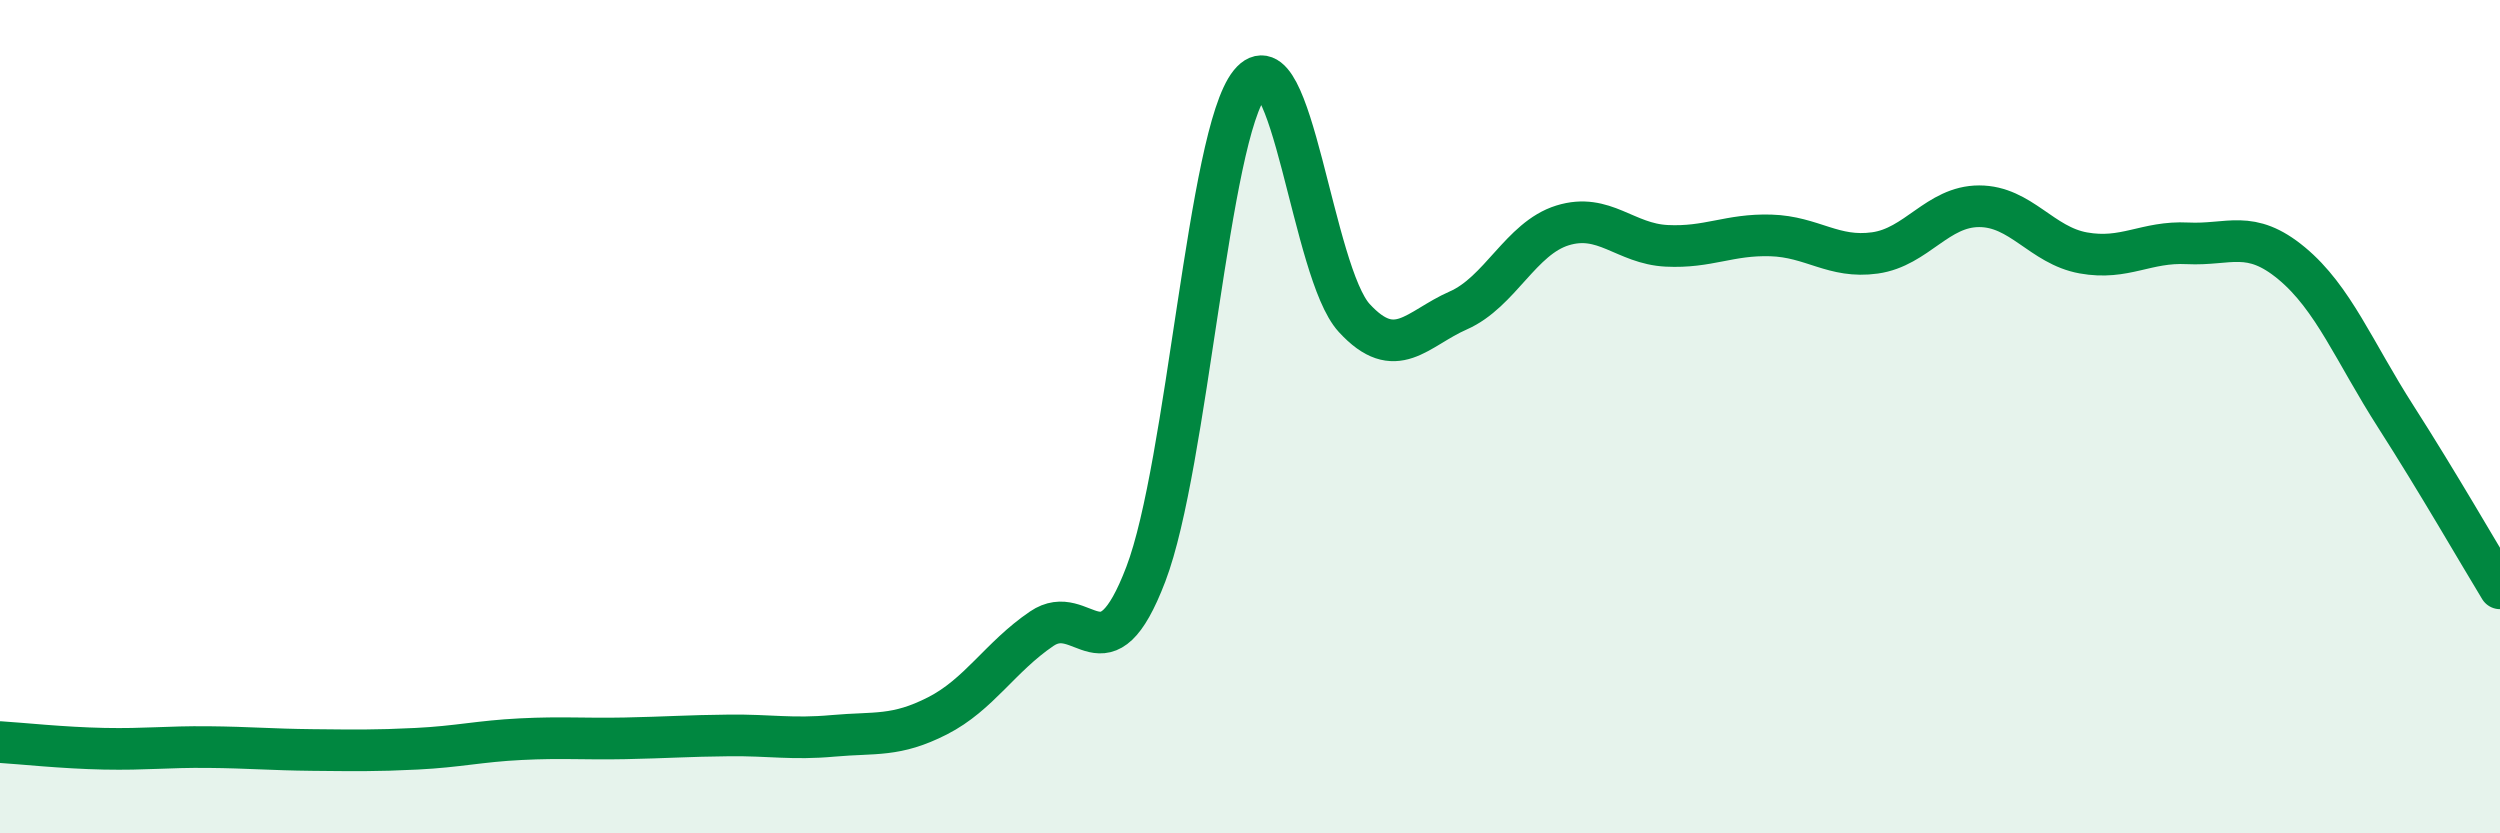 
    <svg width="60" height="20" viewBox="0 0 60 20" xmlns="http://www.w3.org/2000/svg">
      <path
        d="M 0,17.81 C 0.5,17.84 1.5,17.95 2.5,17.97 C 3.5,17.99 4,17.92 5,17.93 C 6,17.94 6.5,17.99 7.5,18 C 8.5,18.01 9,18.02 10,17.97 C 11,17.92 11.5,17.79 12.5,17.74 C 13.5,17.69 14,17.74 15,17.72 C 16,17.7 16.5,17.66 17.5,17.65 C 18.5,17.64 19,17.75 20,17.66 C 21,17.57 21.5,17.69 22.5,17.18 C 23.5,16.67 24,15.77 25,15.09 C 26,14.41 26.5,16.4 27.5,13.78 C 28.5,11.16 29,3.23 30,2 C 31,0.77 31.5,6.54 32.5,7.63 C 33.5,8.72 34,7.89 35,7.45 C 36,7.01 36.5,5.72 37.5,5.41 C 38.5,5.1 39,5.85 40,5.9 C 41,5.95 41.5,5.62 42.5,5.65 C 43.5,5.68 44,6.21 45,6.07 C 46,5.93 46.5,4.95 47.5,4.95 C 48.5,4.95 49,5.89 50,6.07 C 51,6.25 51.5,5.79 52.5,5.84 C 53.5,5.89 54,5.49 55,6.32 C 56,7.15 56.5,8.44 57.5,10 C 58.5,11.56 59.5,13.3 60,14.12L60 20L0 20Z"
        fill="#008740"
        opacity="0.1"
        stroke-linecap="round"
        stroke-linejoin="round"
      />
      <path
        d="M 0,17.81 C 0.5,17.84 1.5,17.95 2.5,17.97 C 3.5,17.99 4,17.92 5,17.93 C 6,17.94 6.5,17.99 7.5,18 C 8.5,18.01 9,18.02 10,17.97 C 11,17.92 11.5,17.79 12.5,17.74 C 13.5,17.69 14,17.74 15,17.72 C 16,17.7 16.5,17.66 17.5,17.65 C 18.5,17.64 19,17.75 20,17.66 C 21,17.57 21.5,17.69 22.5,17.18 C 23.5,16.67 24,15.77 25,15.09 C 26,14.41 26.5,16.4 27.5,13.78 C 28.5,11.16 29,3.23 30,2 C 31,0.77 31.5,6.54 32.5,7.63 C 33.5,8.72 34,7.89 35,7.45 C 36,7.01 36.5,5.72 37.5,5.41 C 38.5,5.1 39,5.85 40,5.9 C 41,5.95 41.5,5.62 42.5,5.65 C 43.5,5.68 44,6.21 45,6.07 C 46,5.93 46.5,4.95 47.5,4.95 C 48.5,4.95 49,5.89 50,6.07 C 51,6.25 51.5,5.79 52.5,5.84 C 53.5,5.89 54,5.49 55,6.32 C 56,7.15 56.5,8.44 57.5,10 C 58.5,11.56 59.5,13.3 60,14.12"
        stroke="#008740"
        stroke-width="1"
        fill="none"
        stroke-linecap="round"
        stroke-linejoin="round"
      />
    </svg>
  